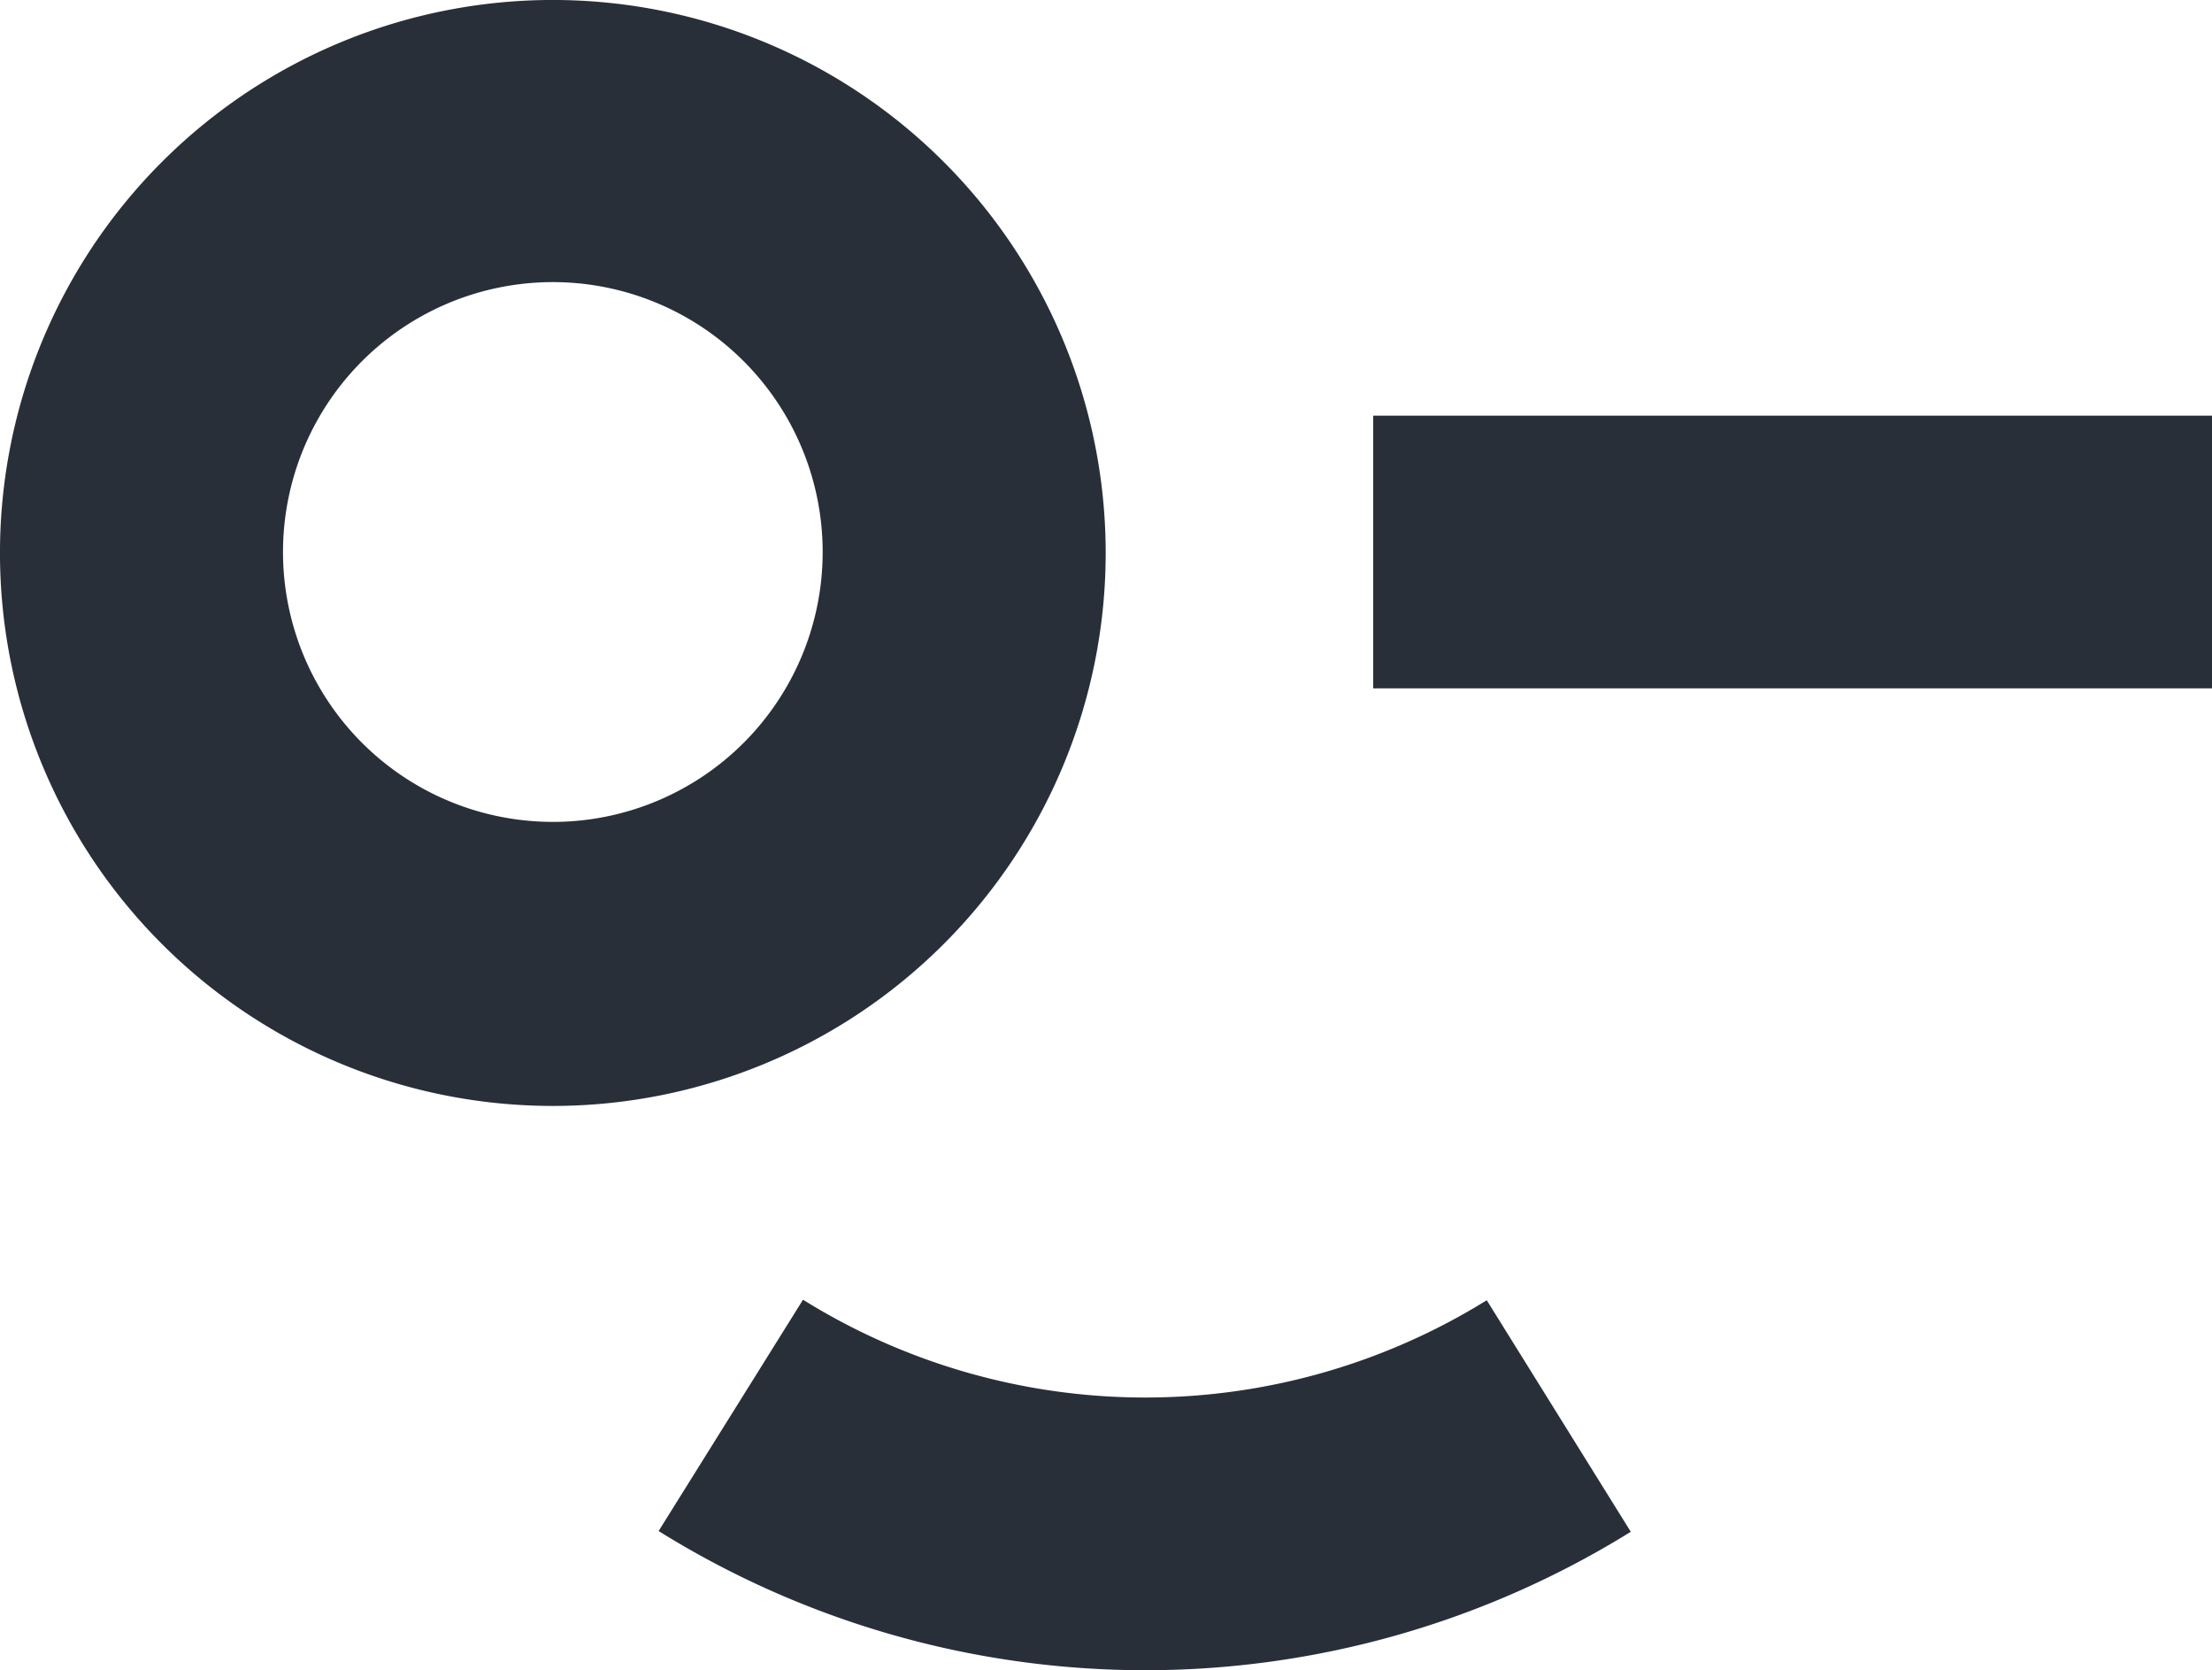 <svg xmlns="http://www.w3.org/2000/svg" viewBox="0 0 106 80.019"><defs><style>.cls-1{fill:#292f38}</style></defs><g id="Layer_2" data-name="Layer 2"><path id="Laag_1" d="M52.985 26.493a26.493 26.493 0 1 0-26.492 26.492 26.493 26.493 0 0 0 26.492-26.492zM26.493 39.376a12.93 12.93 0 1 1 12.929-12.929 12.93 12.93 0 0 1-12.93 12.93zM71.23 62.304a31.054 31.054 0 0 1-32.733-.025.019.019 0 0 0-.026.006l-6.91 11.066a44.119 44.119 0 0 0 46.587.036L71.256 62.31a.019.019 0 0 0-.027-.006zm-5.425-42.39H106v13.065H65.805z" class="cls-1" data-name="Laag 1"/></g></svg>